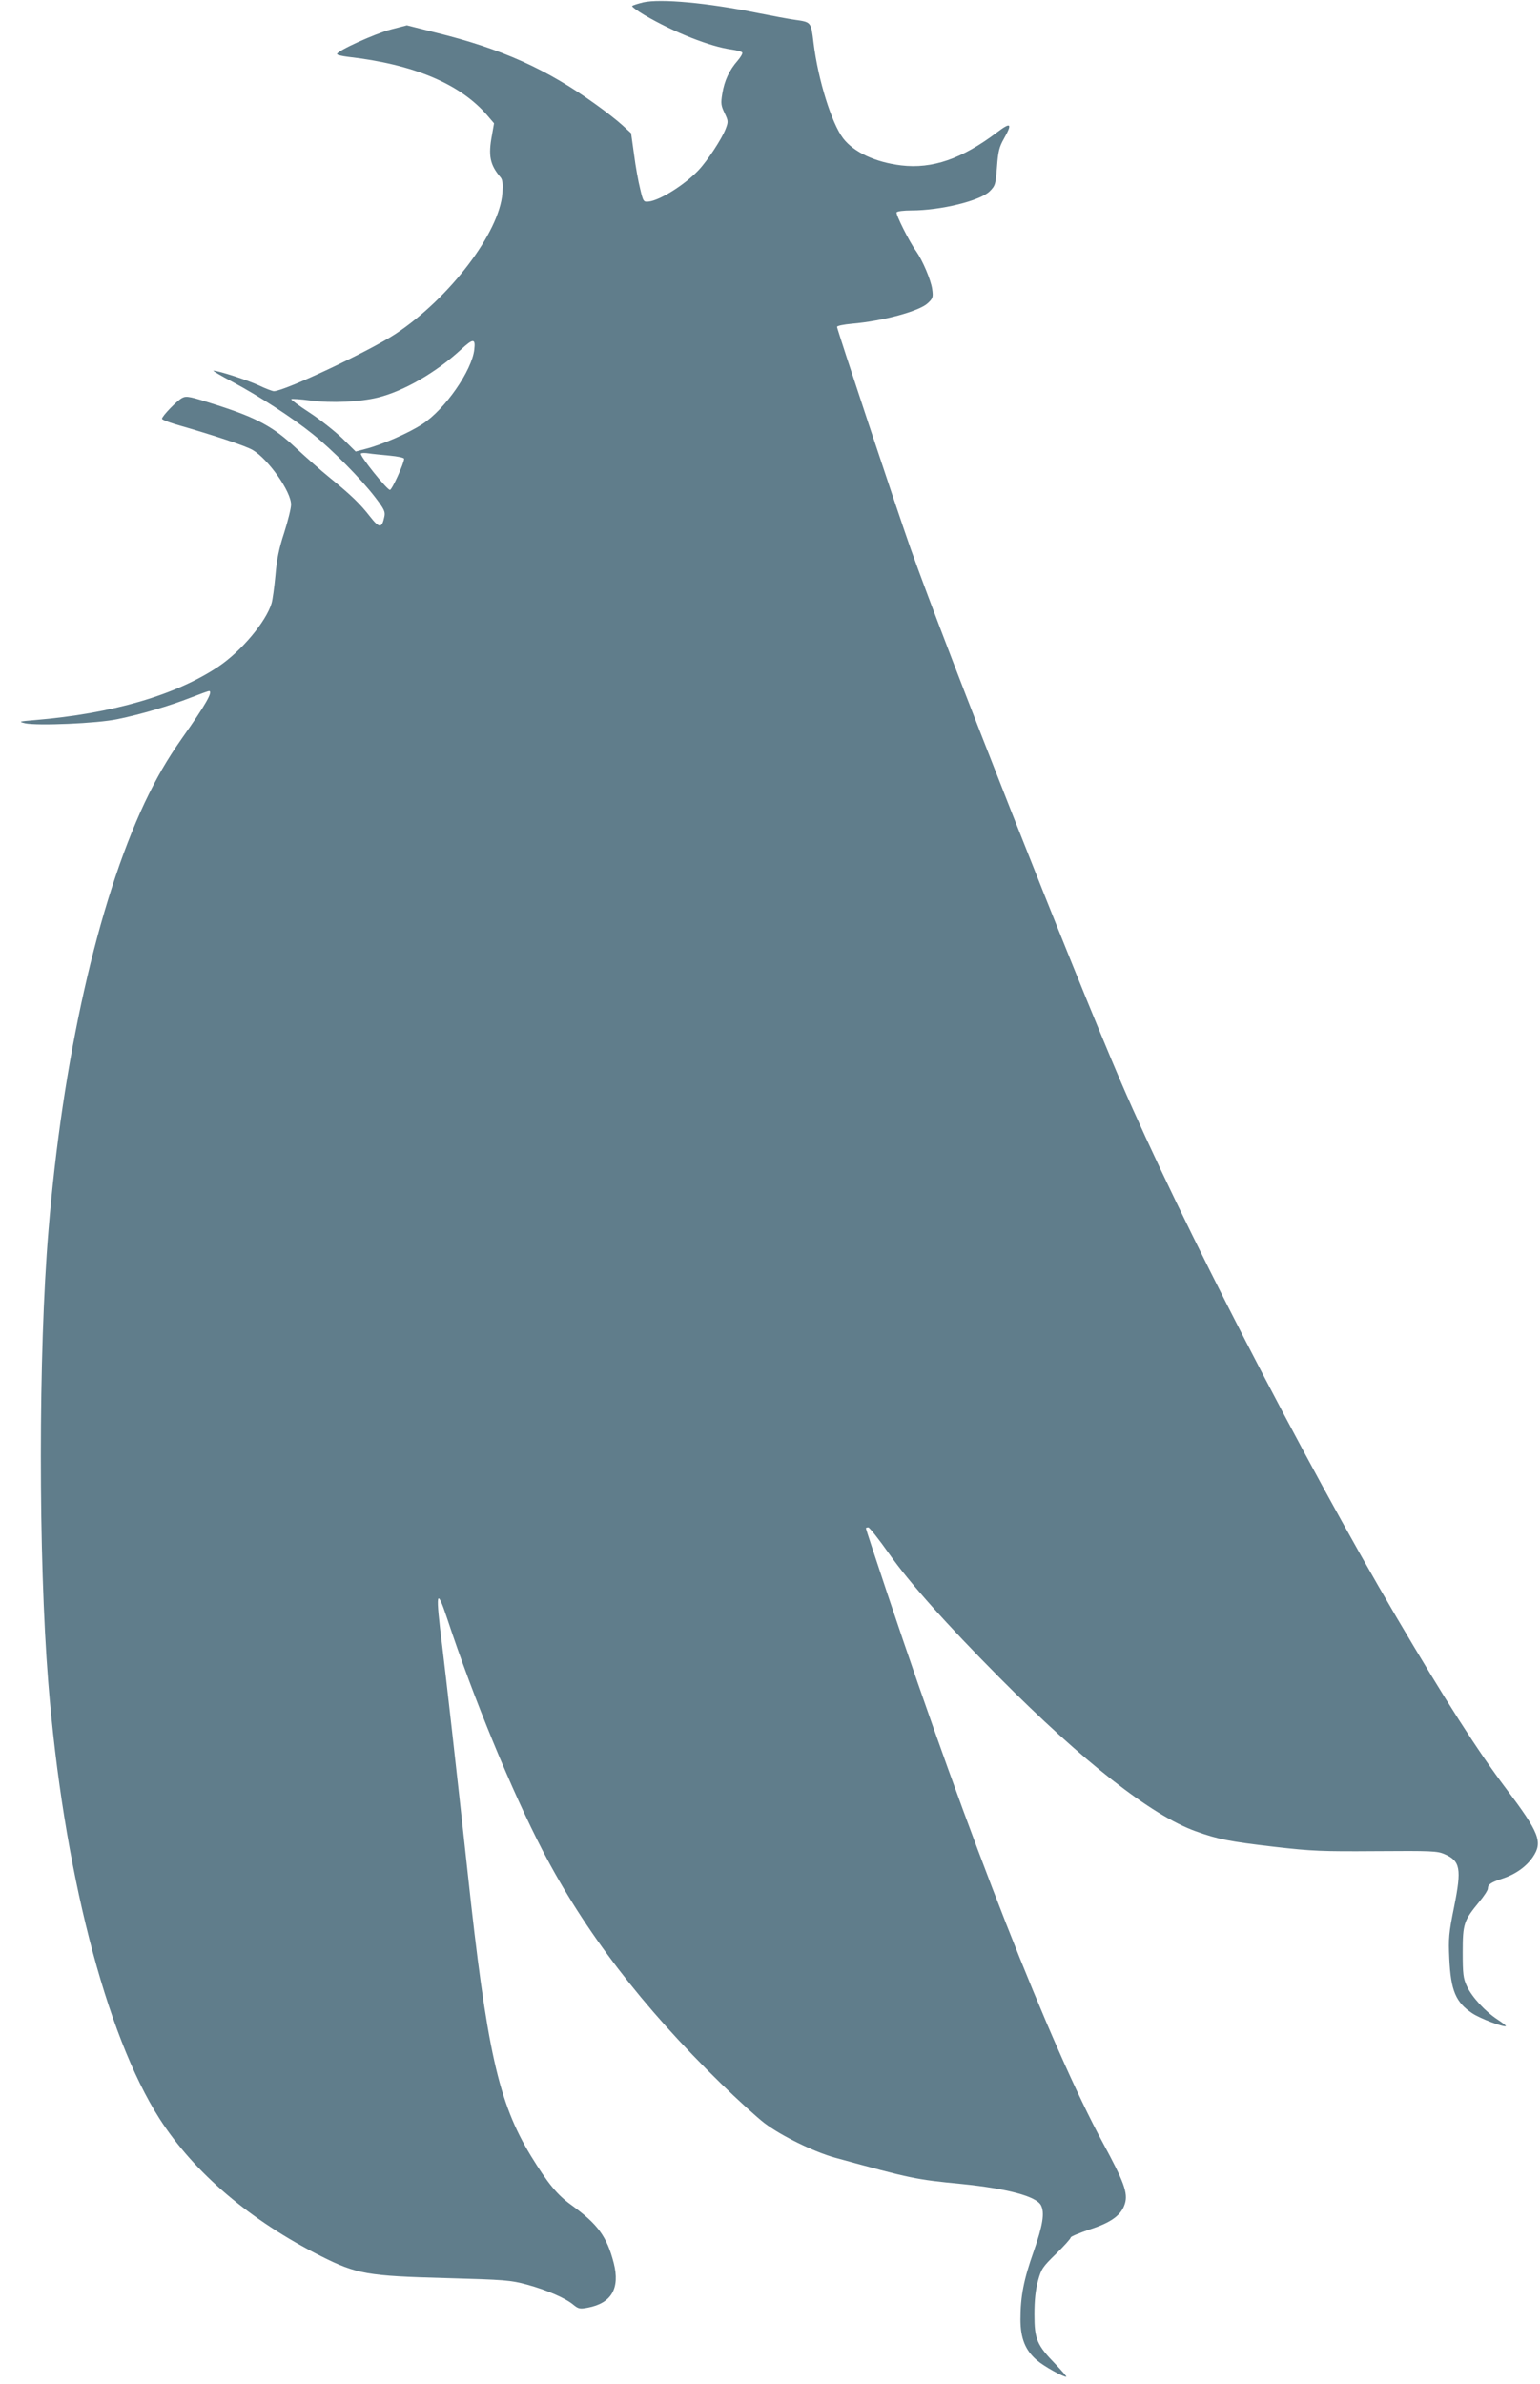 <?xml version="1.0" standalone="no"?>
<!DOCTYPE svg PUBLIC "-//W3C//DTD SVG 20010904//EN"
 "http://www.w3.org/TR/2001/REC-SVG-20010904/DTD/svg10.dtd">
<svg version="1.0" xmlns="http://www.w3.org/2000/svg"
 width="827pt" height="1280pt" viewBox="0 0 827 1280"
 preserveAspectRatio="xMidYMid meet">
<g transform="translate(0,1280) scale(0.1,-0.1)"
fill="#607d8b" stroke="none">
<path d="M3453 12787 c-28 -7 -54 -15 -58 -19 -4 -3 26 -25 66 -49 159 -93
354 -170 468 -185 28 -4 54 -11 57 -16 3 -5 -8 -24 -25 -44 -44 -50 -71 -107
-82 -176 -9 -53 -7 -65 12 -105 20 -42 21 -46 5 -87 -21 -53 -96 -168 -145
-220 -74 -78 -206 -161 -267 -168 -28 -3 -30 -1 -46 67 -10 39 -25 122 -33
185 l-16 115 -47 43 c-26 24 -90 74 -142 111 -263 190 -506 299 -860 386
l-155 39 -85 -22 c-85 -22 -290 -115 -290 -132 0 -5 26 -11 58 -15 353 -40
604 -145 750 -316 l35 -41 -11 -63 c-21 -111 -11 -160 46 -227 11 -13 13 -35
10 -85 -16 -211 -282 -562 -573 -755 -141 -93 -597 -308 -654 -308 -9 0 -45
14 -81 31 -60 28 -217 79 -244 79 -6 0 41 -28 104 -61 142 -76 318 -190 430
-280 105 -84 259 -240 334 -338 49 -64 56 -78 50 -105 -13 -63 -27 -63 -77 1
-53 68 -100 114 -217 209 -47 38 -128 110 -181 159 -120 113 -208 161 -423
230 -143 46 -164 51 -187 39 -27 -13 -109 -98 -109 -112 0 -5 33 -18 73 -30
209 -60 377 -116 414 -138 83 -48 208 -225 206 -294 0 -19 -17 -87 -37 -150
-28 -85 -40 -145 -47 -230 -6 -63 -15 -131 -21 -150 -30 -98 -161 -255 -284
-338 -230 -154 -569 -253 -989 -288 -84 -7 -87 -8 -50 -17 65 -14 387 -1 495
22 124 25 283 72 395 116 49 19 93 35 97 35 24 0 -17 -73 -143 -251 -83 -118
-138 -214 -202 -348 -252 -537 -442 -1381 -517 -2301 -54 -648 -54 -1756 -1
-2420 80 -1001 308 -1892 598 -2345 187 -291 487 -546 868 -738 189 -95 248
-106 670 -117 318 -9 346 -11 435 -35 106 -29 208 -73 250 -109 26 -21 34 -23
76 -15 128 24 174 104 140 239 -37 143 -85 209 -229 313 -75 54 -125 115 -216
263 -174 286 -237 566 -340 1524 -61 564 -115 1038 -136 1211 -37 294 -32 325
26 151 141 -428 349 -931 513 -1247 226 -435 535 -838 957 -1250 90 -88 196
-184 234 -213 91 -69 267 -155 380 -186 412 -113 432 -117 680 -141 246 -25
399 -66 425 -114 21 -40 10 -108 -39 -248 -54 -153 -71 -241 -71 -365 0 -101
26 -166 88 -219 37 -32 139 -89 158 -89 4 0 -22 30 -58 68 -100 103 -113 134
-113 267 0 77 6 131 19 180 18 65 25 75 98 146 43 42 78 81 78 87 0 5 46 24
102 43 116 37 171 78 189 139 17 56 -5 117 -118 325 -283 524 -718 1634 -1158
2950 -63 189 -115 346 -115 350 0 3 6 5 13 5 6 0 57 -64 112 -142 108 -154
310 -380 591 -663 451 -454 816 -740 1054 -826 123 -44 179 -55 426 -84 201
-23 253 -25 545 -23 294 2 328 1 366 -16 85 -37 93 -77 52 -282 -29 -143 -31
-171 -26 -279 8 -173 35 -235 124 -294 42 -28 171 -77 180 -68 1 2 -19 18 -45
35 -65 42 -139 122 -165 180 -19 41 -22 64 -22 182 0 153 6 169 89 270 25 30
46 62 46 71 0 22 16 33 77 53 71 23 130 65 165 117 54 80 34 130 -142 364
-152 201 -329 478 -592 925 -497 845 -1162 2136 -1478 2870 -258 601 -935
2317 -1130 2865 -74 210 -394 1174 -395 1190 0 6 36 13 80 17 165 14 361 67
407 110 28 26 30 32 24 76 -7 49 -51 153 -86 203 -37 51 -111 199 -105 209 4
6 39 10 79 10 158 0 370 52 421 103 30 30 32 38 39 131 6 83 12 107 37 151 47
83 38 91 -36 35 -189 -143 -348 -198 -516 -178 -138 17 -253 70 -311 145 -62
81 -135 315 -159 512 -14 115 -12 112 -104 125 -27 4 -115 20 -195 36 -270 55
-523 78 -617 57z m-906 -1863 c-12 -113 -158 -323 -279 -401 -75 -49 -218
-111 -305 -133 l-53 -14 -72 71 c-40 38 -119 101 -176 138 -57 37 -101 70 -98
72 3 3 49 0 102 -7 113 -15 268 -8 364 16 138 34 313 135 445 257 66 61 79 61
72 1z m-454 -570 c42 -4 77 -11 77 -17 0 -24 -65 -167 -76 -167 -16 0 -165
186 -156 195 4 4 23 4 42 1 19 -3 70 -8 113 -12z"/>
</g>
</svg>
